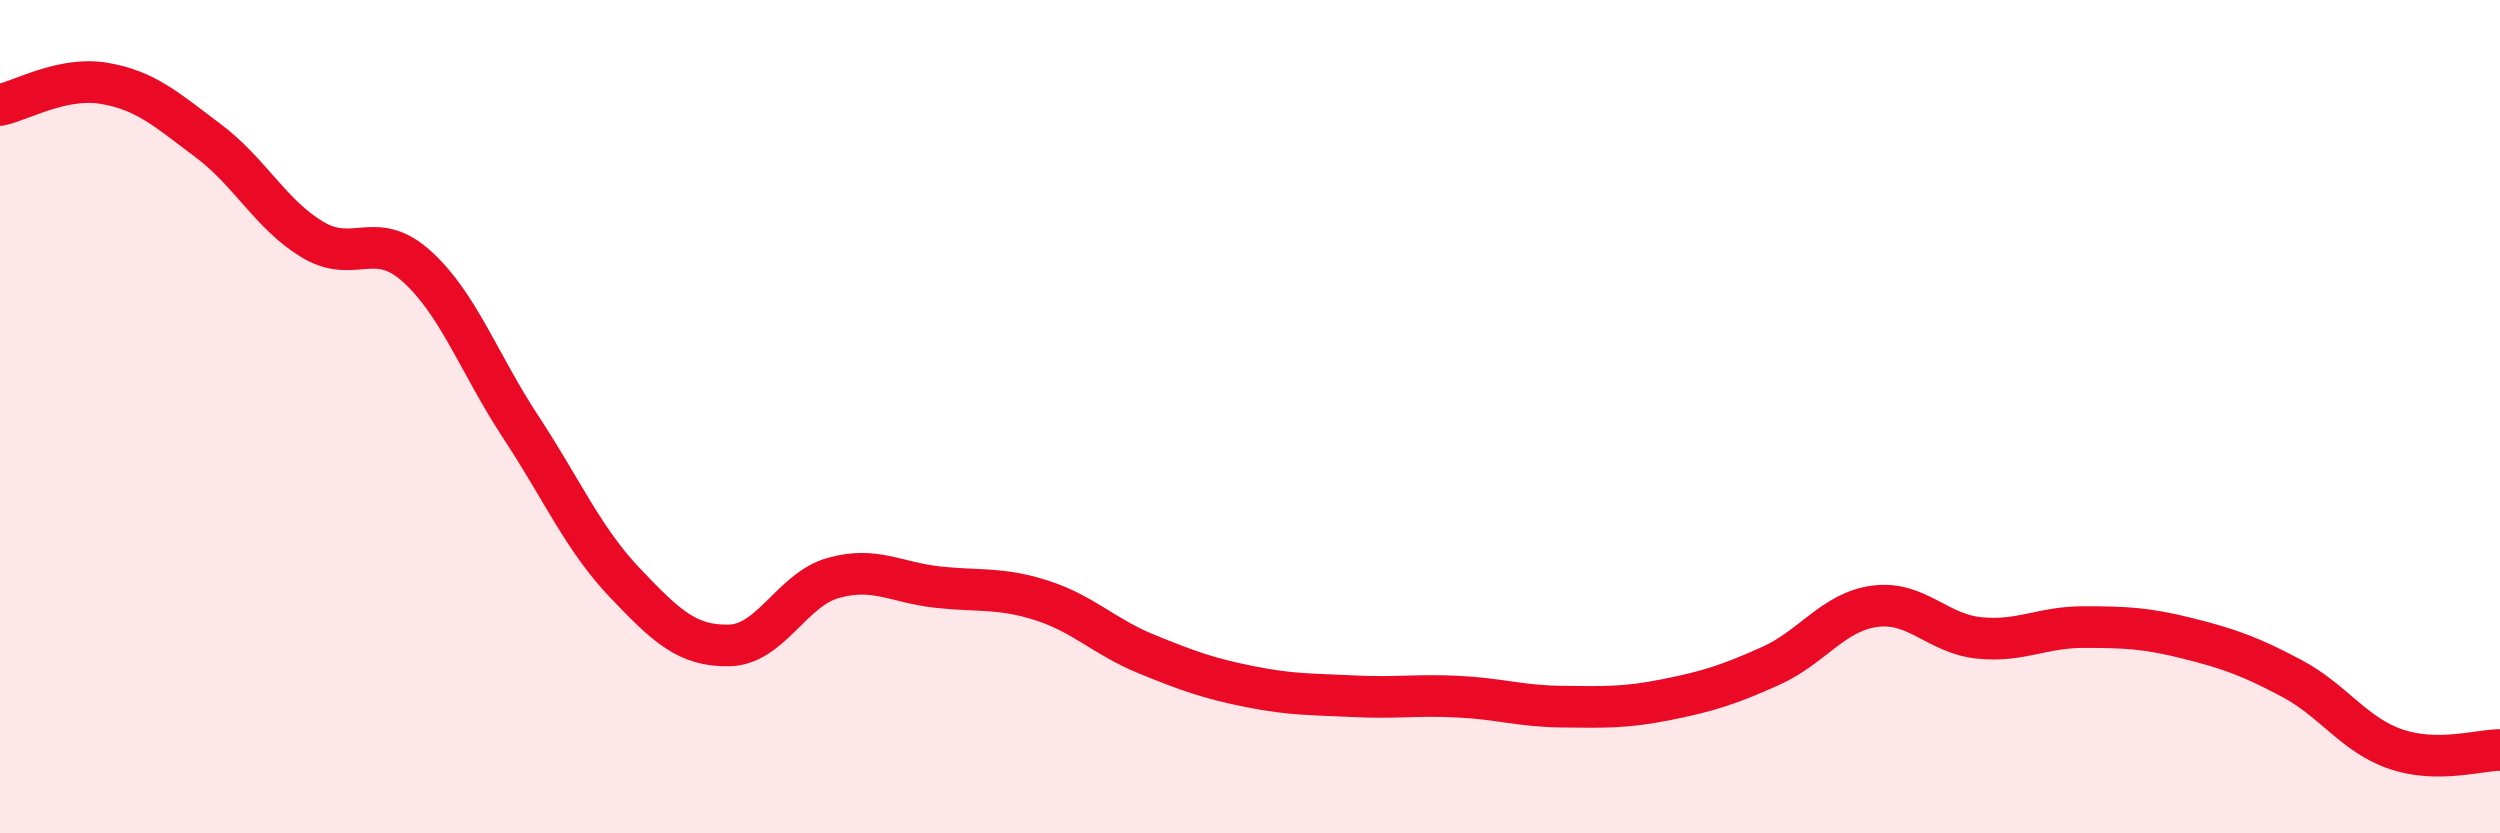 
    <svg width="60" height="20" viewBox="0 0 60 20" xmlns="http://www.w3.org/2000/svg">
      <path
        d="M 0,2.52 C 0.5,2.42 1.5,1.83 2.5,2 C 3.5,2.17 4,2.63 5,3.38 C 6,4.13 6.5,5.15 7.5,5.75 C 8.5,6.35 9,5.49 10,6.39 C 11,7.29 11.5,8.73 12.5,10.25 C 13.5,11.77 14,12.94 15,13.99 C 16,15.04 16.5,15.51 17.5,15.49 C 18.5,15.47 19,14.15 20,13.87 C 21,13.59 21.5,13.98 22.5,14.09 C 23.5,14.2 24,14.09 25,14.41 C 26,14.73 26.5,15.28 27.5,15.69 C 28.5,16.1 29,16.28 30,16.48 C 31,16.68 31.5,16.66 32.5,16.71 C 33.5,16.76 34,16.67 35,16.72 C 36,16.77 36.5,16.95 37.5,16.96 C 38.5,16.97 39,16.99 40,16.79 C 41,16.59 41.5,16.43 42.5,15.98 C 43.5,15.53 44,14.68 45,14.55 C 46,14.42 46.5,15.21 47.5,15.31 C 48.5,15.41 49,15.05 50,15.05 C 51,15.05 51.5,15.07 52.5,15.32 C 53.5,15.57 54,15.75 55,16.28 C 56,16.81 56.5,17.64 57.5,17.98 C 58.5,18.32 59.5,18 60,18L60 20L0 20Z"
        fill="#EB0A25"
        opacity="0.1"
        stroke-linecap="round"
        stroke-linejoin="round"
      />
      <path
        d="M 0,2.52 C 0.5,2.42 1.5,1.83 2.5,2 C 3.5,2.17 4,2.63 5,3.38 C 6,4.13 6.5,5.15 7.5,5.75 C 8.5,6.35 9,5.49 10,6.39 C 11,7.29 11.5,8.73 12.5,10.25 C 13.5,11.77 14,12.94 15,13.99 C 16,15.04 16.5,15.51 17.5,15.49 C 18.5,15.47 19,14.15 20,13.87 C 21,13.59 21.5,13.98 22.5,14.09 C 23.5,14.2 24,14.09 25,14.41 C 26,14.73 26.5,15.28 27.5,15.69 C 28.5,16.1 29,16.28 30,16.48 C 31,16.68 31.5,16.66 32.5,16.71 C 33.5,16.76 34,16.67 35,16.72 C 36,16.77 36.5,16.95 37.5,16.96 C 38.5,16.97 39,16.99 40,16.79 C 41,16.59 41.5,16.43 42.5,15.98 C 43.5,15.53 44,14.68 45,14.55 C 46,14.42 46.5,15.21 47.5,15.31 C 48.5,15.41 49,15.05 50,15.05 C 51,15.05 51.5,15.07 52.5,15.32 C 53.5,15.57 54,15.75 55,16.28 C 56,16.81 56.5,17.64 57.5,17.98 C 58.5,18.32 59.5,18 60,18"
        stroke="#EB0A25"
        stroke-width="1"
        fill="none"
        stroke-linecap="round"
        stroke-linejoin="round"
      />
    </svg>
  